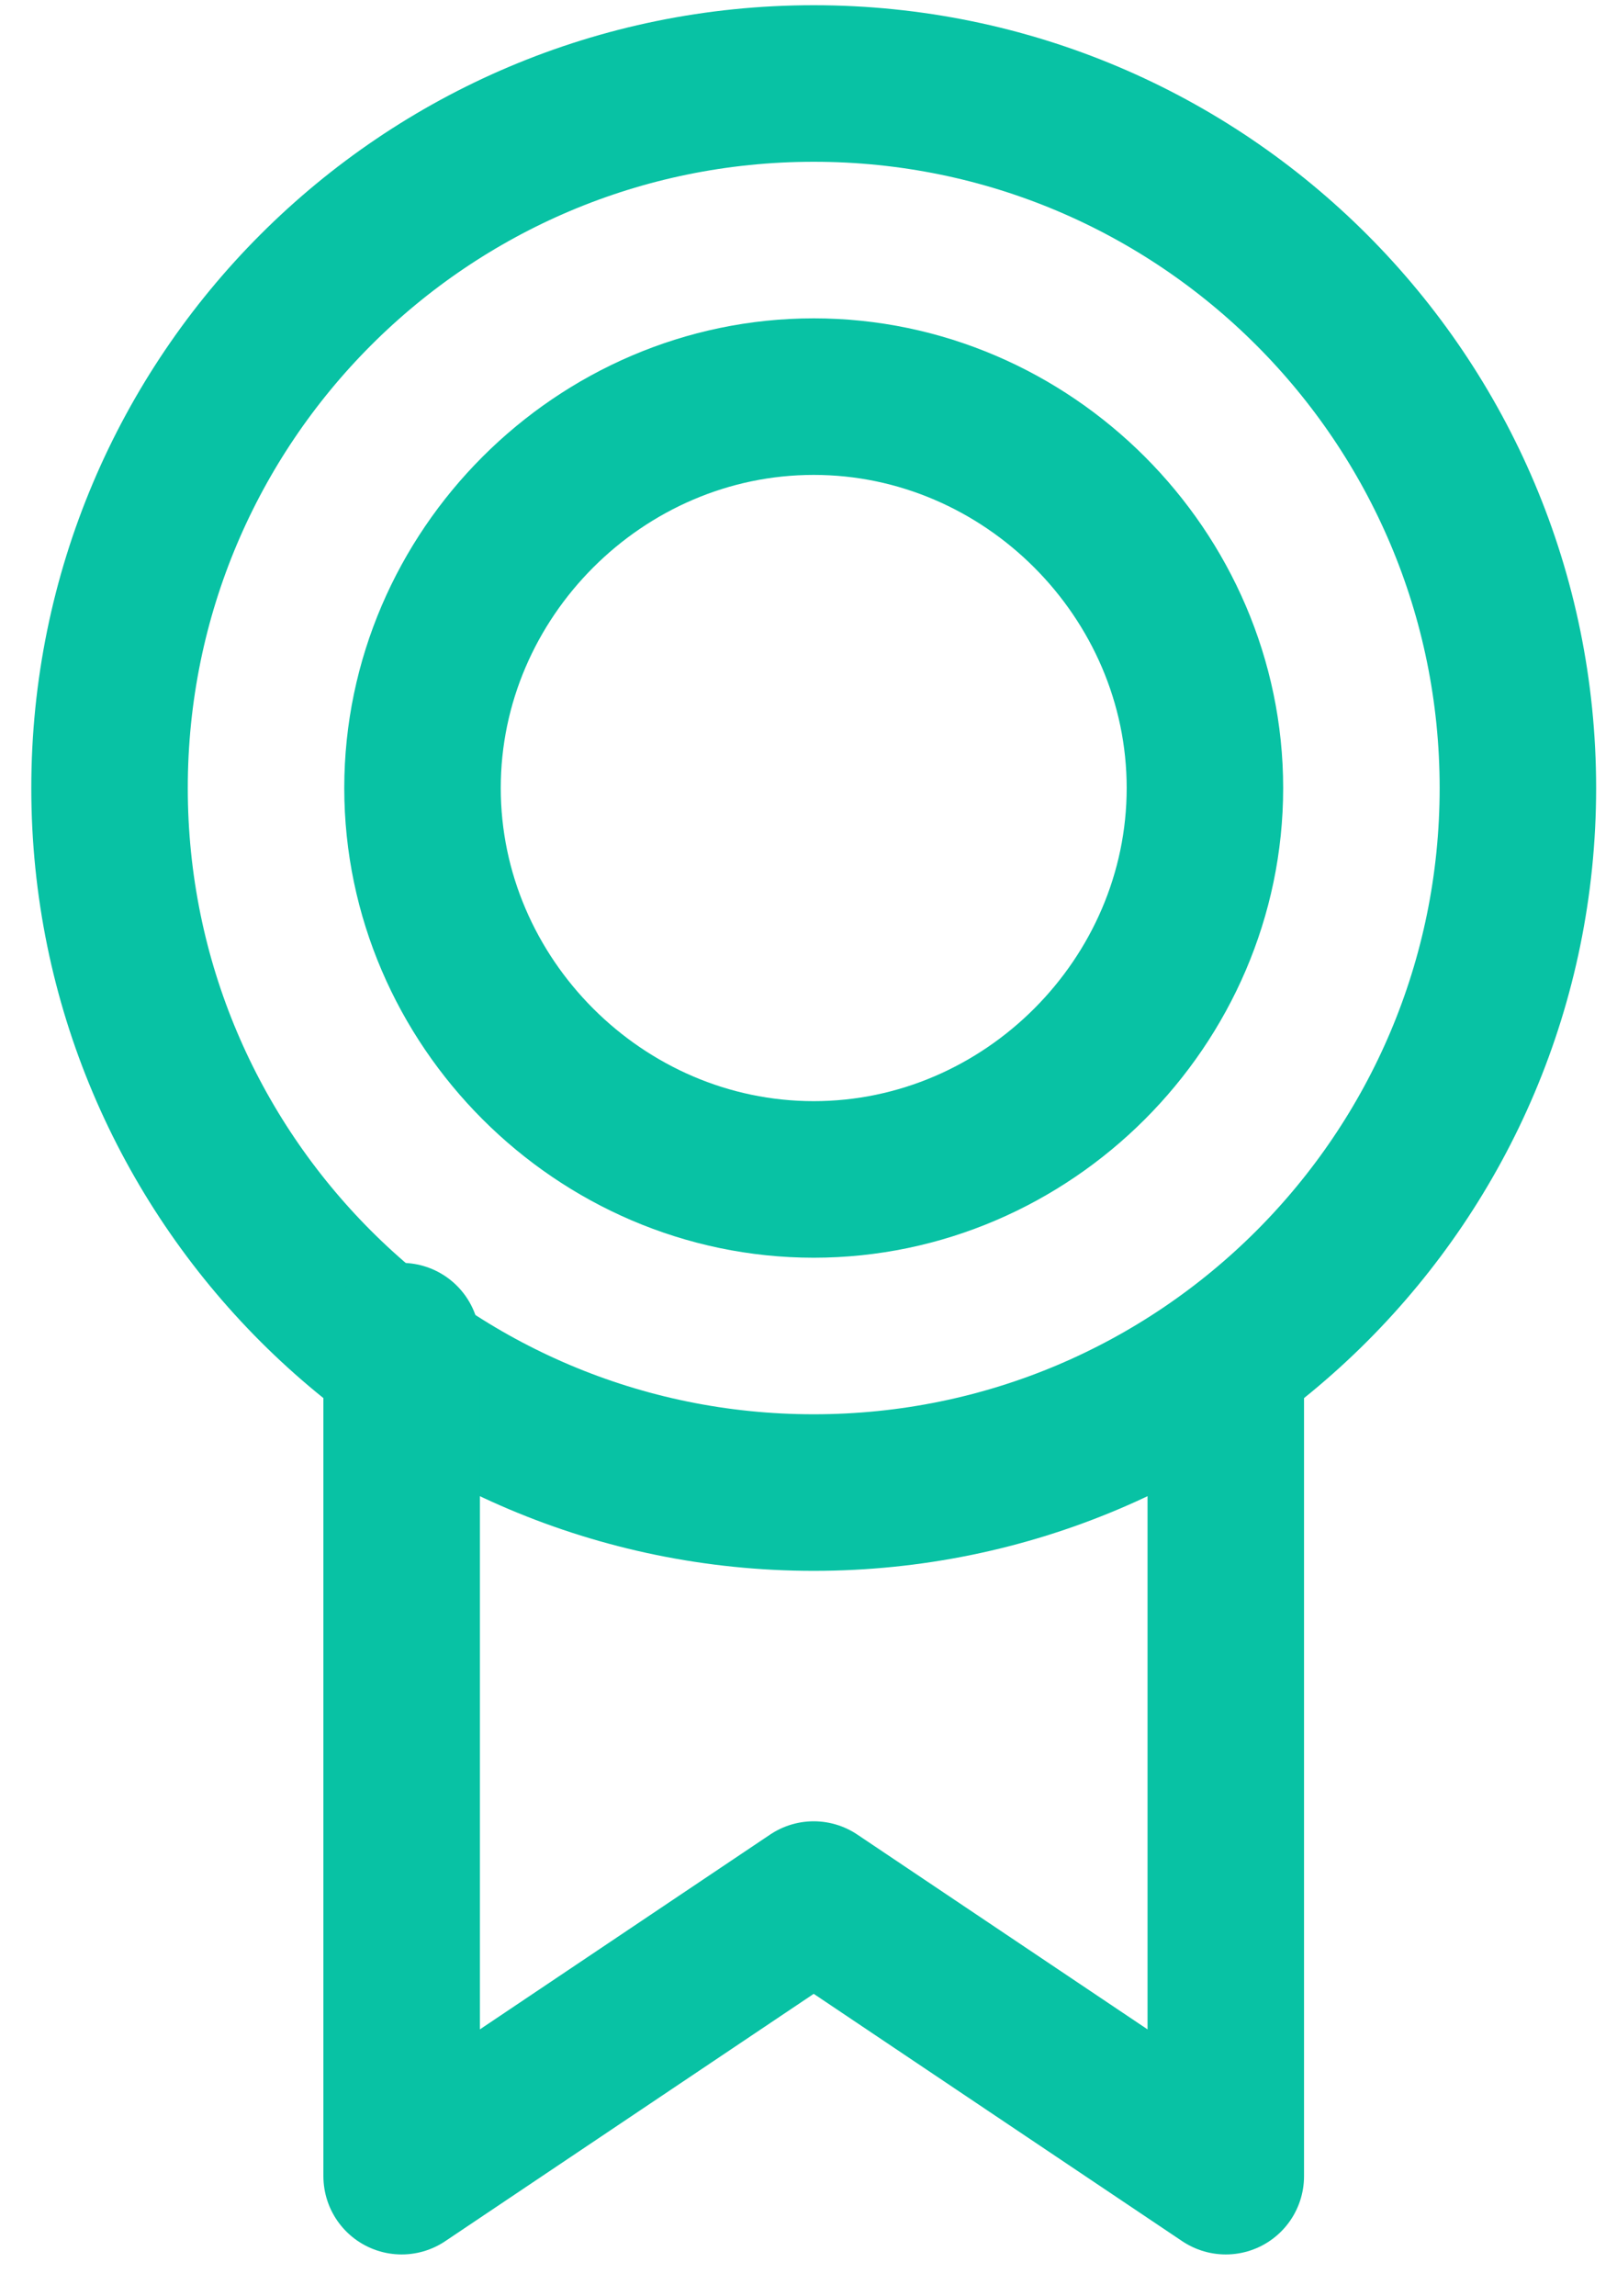 <svg width="31" height="44" viewBox="0 0 31 44" fill="none" xmlns="http://www.w3.org/2000/svg">
<g clip-path="url(#clip0_104_1064)">
<path d="M15.6 28.6C23.056 28.6 29.1 22.555 29.1 15.1C29.1 7.644 23.056 1.6 15.6 1.6C8.144 1.6 2.1 7.644 2.1 15.1C2.1 22.555 8.144 28.6 15.6 28.6Z" stroke="#08C2A4" stroke-width="3"/>
<path d="M23.5 26.099V41.699L15.6 36.399L7.7 41.699V25.699" stroke="#08C2A4" stroke-width="3" stroke-linecap="round" stroke-linejoin="round"/>
<path fill-rule="evenodd" clip-rule="evenodd" d="M15.6 22.6C19.7 22.6 23.1 19.2 23.1 15.1C23.1 11 19.7 7.6 15.6 7.6C11.5 7.6 8.1 11 8.1 15.1C8.1 19.2 11.5 22.6 15.6 22.6Z" stroke="#08C2A4" stroke-width="3"/>
</g>
<defs>
<clipPath id="clip0_104_1064">
<rect width="31" height="44" fill="white"/>
</clipPath>
</defs>
</svg>
